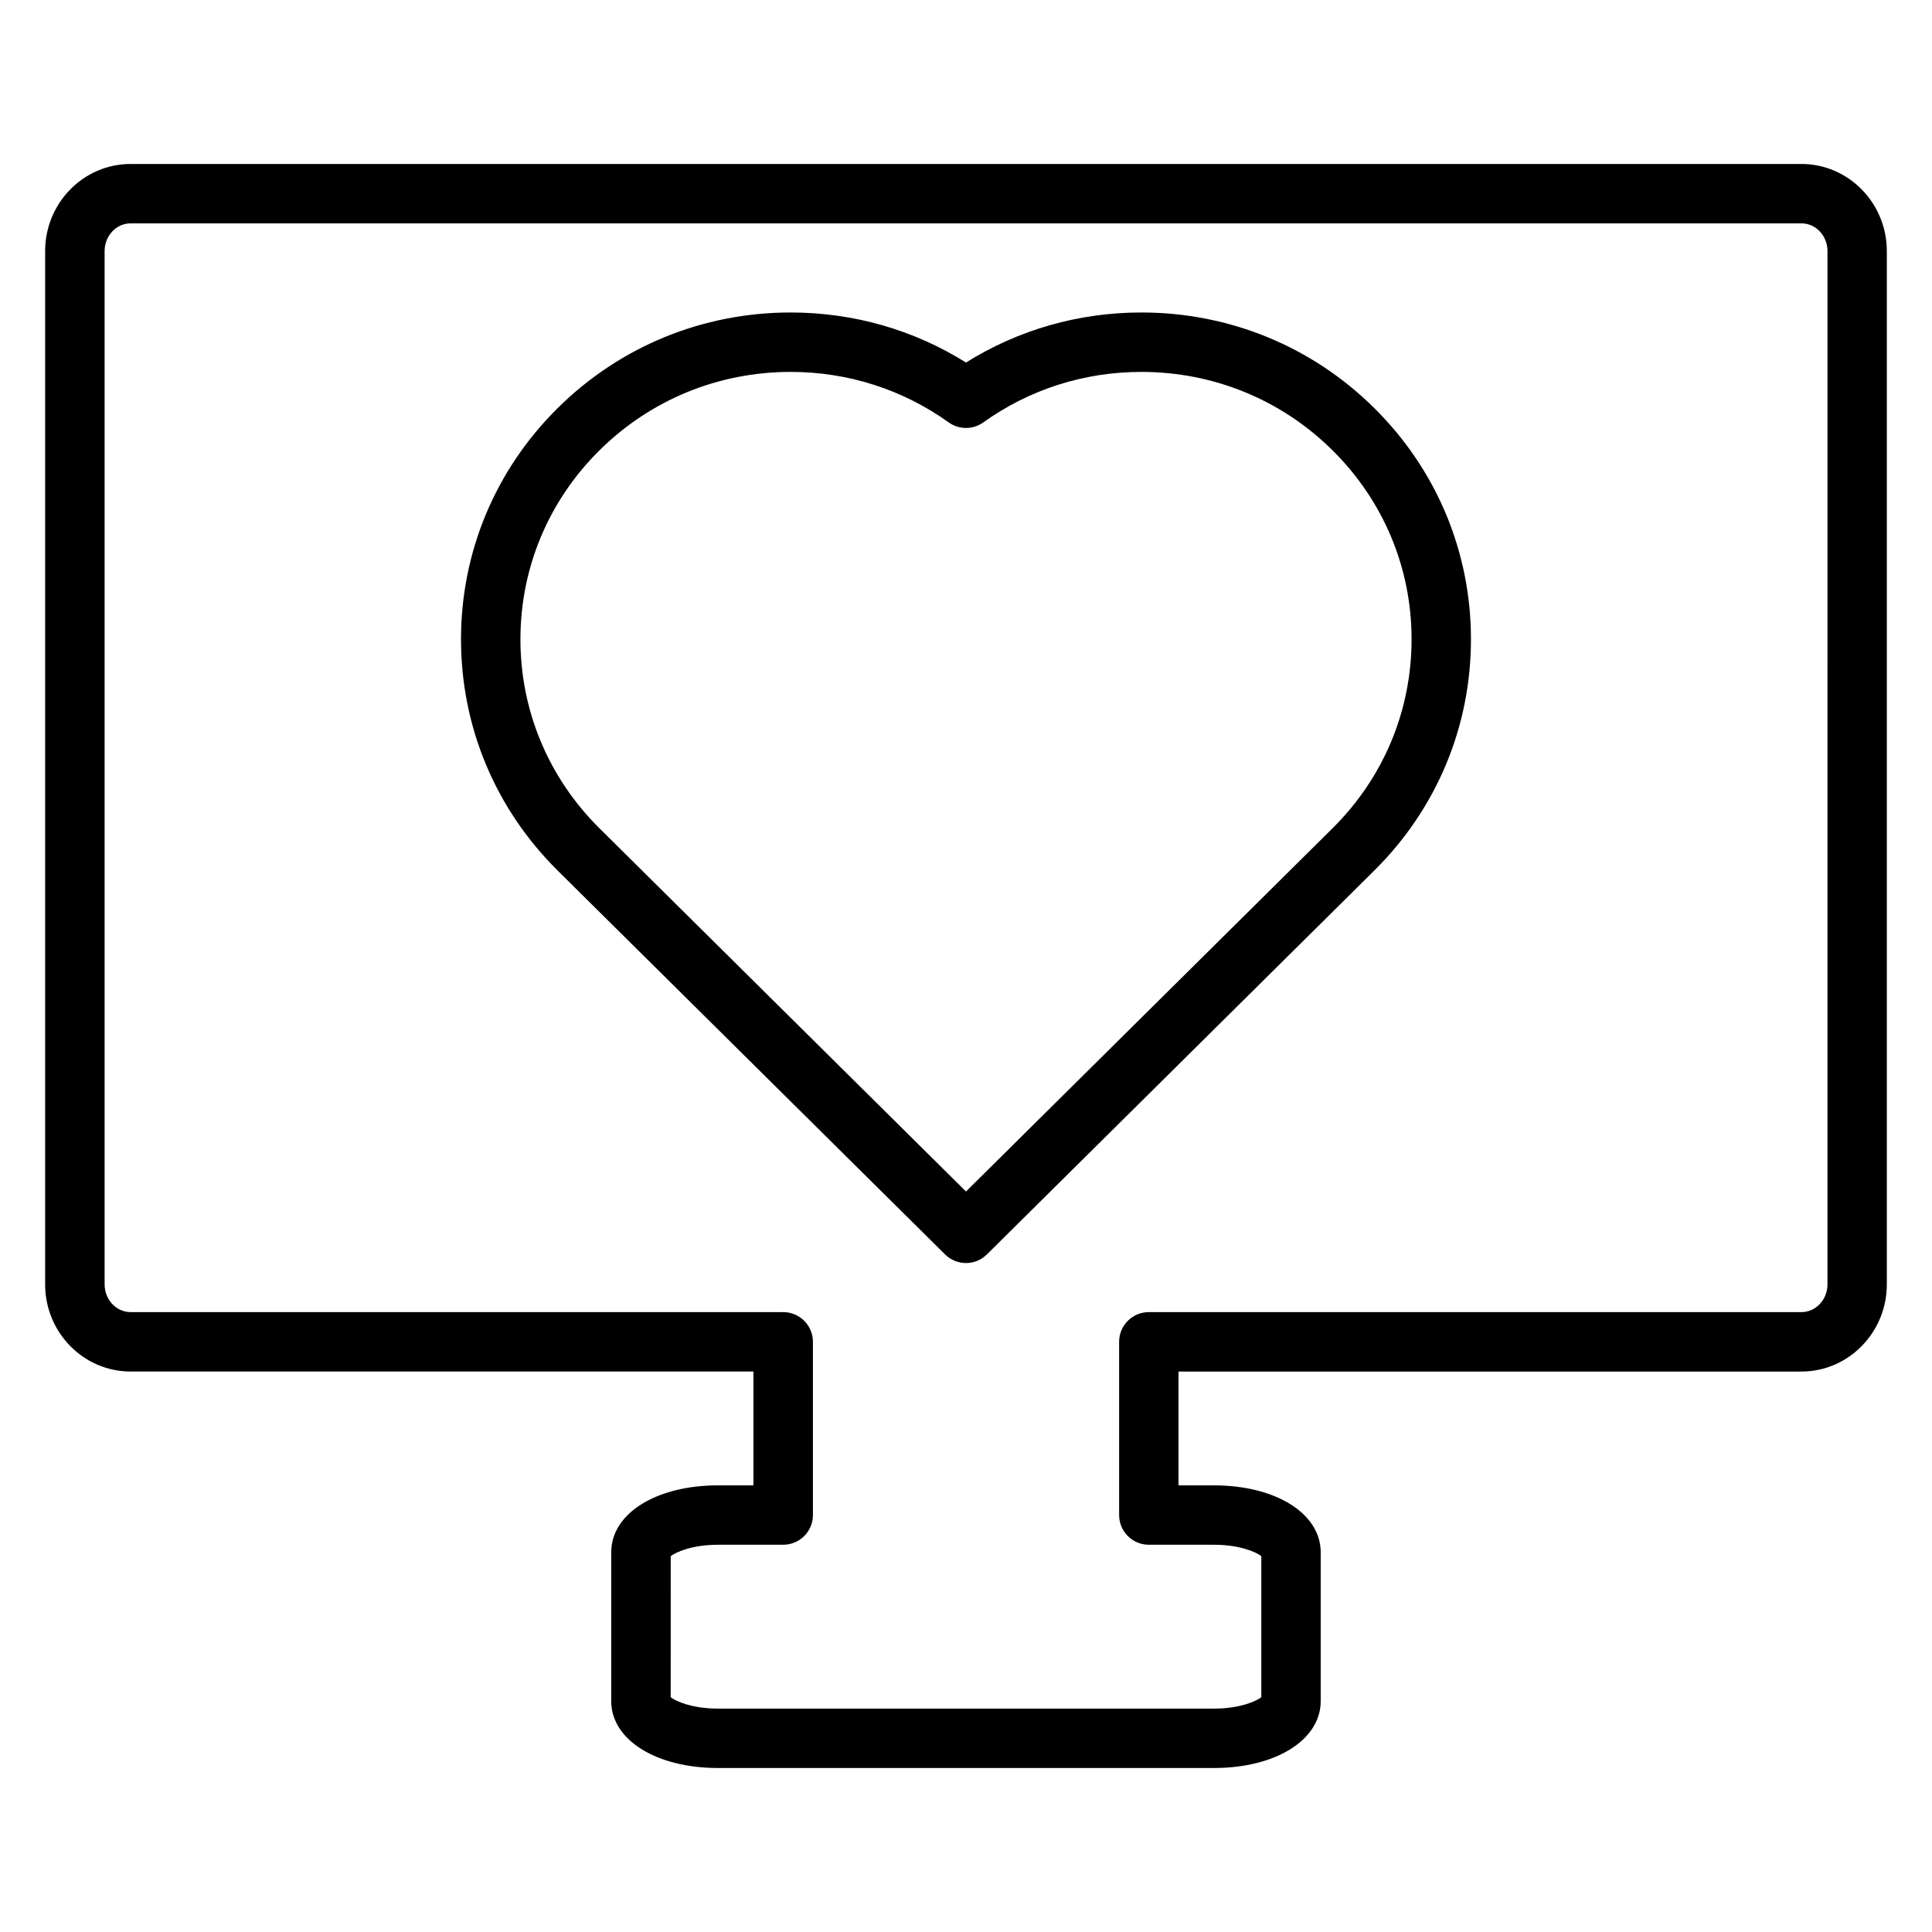 <?xml version="1.0" encoding="UTF-8"?>
<!-- Uploaded to: ICON Repo, www.iconrepo.com, Generator: ICON Repo Mixer Tools -->
<svg fill="#000000" width="800px" height="800px" version="1.1" viewBox="144 144 512 512" xmlns="http://www.w3.org/2000/svg">
 <g>
  <path d="m465.71 612.54h-131.42c-16.398 0-28.309-7.453-28.309-17.727v-39.445c0-10.281 11.902-17.734 28.309-17.734h9.375v-30.164l-165.07-0.004c-12.477 0-22.633-10.352-22.633-23.082v-273.84c0-12.738 10.156-23.09 22.633-23.09h442.8c12.477 0 22.633 10.352 22.633 23.09v273.84c0 12.73-10.156 23.09-22.633 23.09h-165.08v30.164h9.383c16.398 0 28.301 7.453 28.301 17.734v39.445c0 10.27-11.895 17.723-28.293 17.723zm-143.97-18.758c1.34 1.047 5.644 3.016 12.555 3.016h131.41c6.91 0 11.219-1.969 12.555-3.016v-37.391c-1.34-1.039-5.644-3.016-12.555-3.016h-17.254c-4.344 0-7.871-3.527-7.871-7.871v-45.91c0-4.344 3.527-7.871 7.871-7.871h172.96c3.793 0 6.887-3.289 6.887-7.344l0.004-273.84c0-4.055-3.094-7.344-6.891-7.344h-442.8c-3.793 0-6.887 3.289-6.887 7.344v273.84c0 4.047 3.094 7.344 6.887 7.344h172.95c4.344 0 7.871 3.527 7.871 7.871v45.91c0 4.344-3.527 7.871-7.871 7.871h-17.246c-6.918 0-11.227 1.977-12.562 3.016z"/>
  <path d="m400 478.72c-2 0-4.008-0.762-5.543-2.281l-102.68-101.74c-16.516-16.367-25.605-38.133-25.605-61.285 0-23.145 9.102-44.902 25.617-61.262 16.488-16.332 38.414-25.34 61.73-25.34 16.625 0 32.582 4.566 46.477 13.258 13.902-8.684 29.848-13.258 46.484-13.258 23.316 0 45.242 8.996 61.723 25.34 16.516 16.359 25.617 38.117 25.617 61.262 0 23.152-9.094 44.918-25.617 61.285l-102.67 101.74c-1.535 1.52-3.543 2.281-5.539 2.281zm-46.477-236.16c-19.137 0-37.125 7.383-50.656 20.781-13.512 13.383-20.949 31.164-20.949 50.082s7.438 36.707 20.949 50.09l97.133 96.25 97.125-96.25c13.516-13.383 20.957-31.172 20.957-50.09s-7.438-36.699-20.949-50.082c-13.527-13.398-31.512-20.781-50.648-20.781-15.176 0-29.668 4.629-41.902 13.383-2.738 1.961-6.422 1.961-9.164 0-12.234-8.754-26.719-13.383-41.895-13.383z"/>
 </g>
</svg>